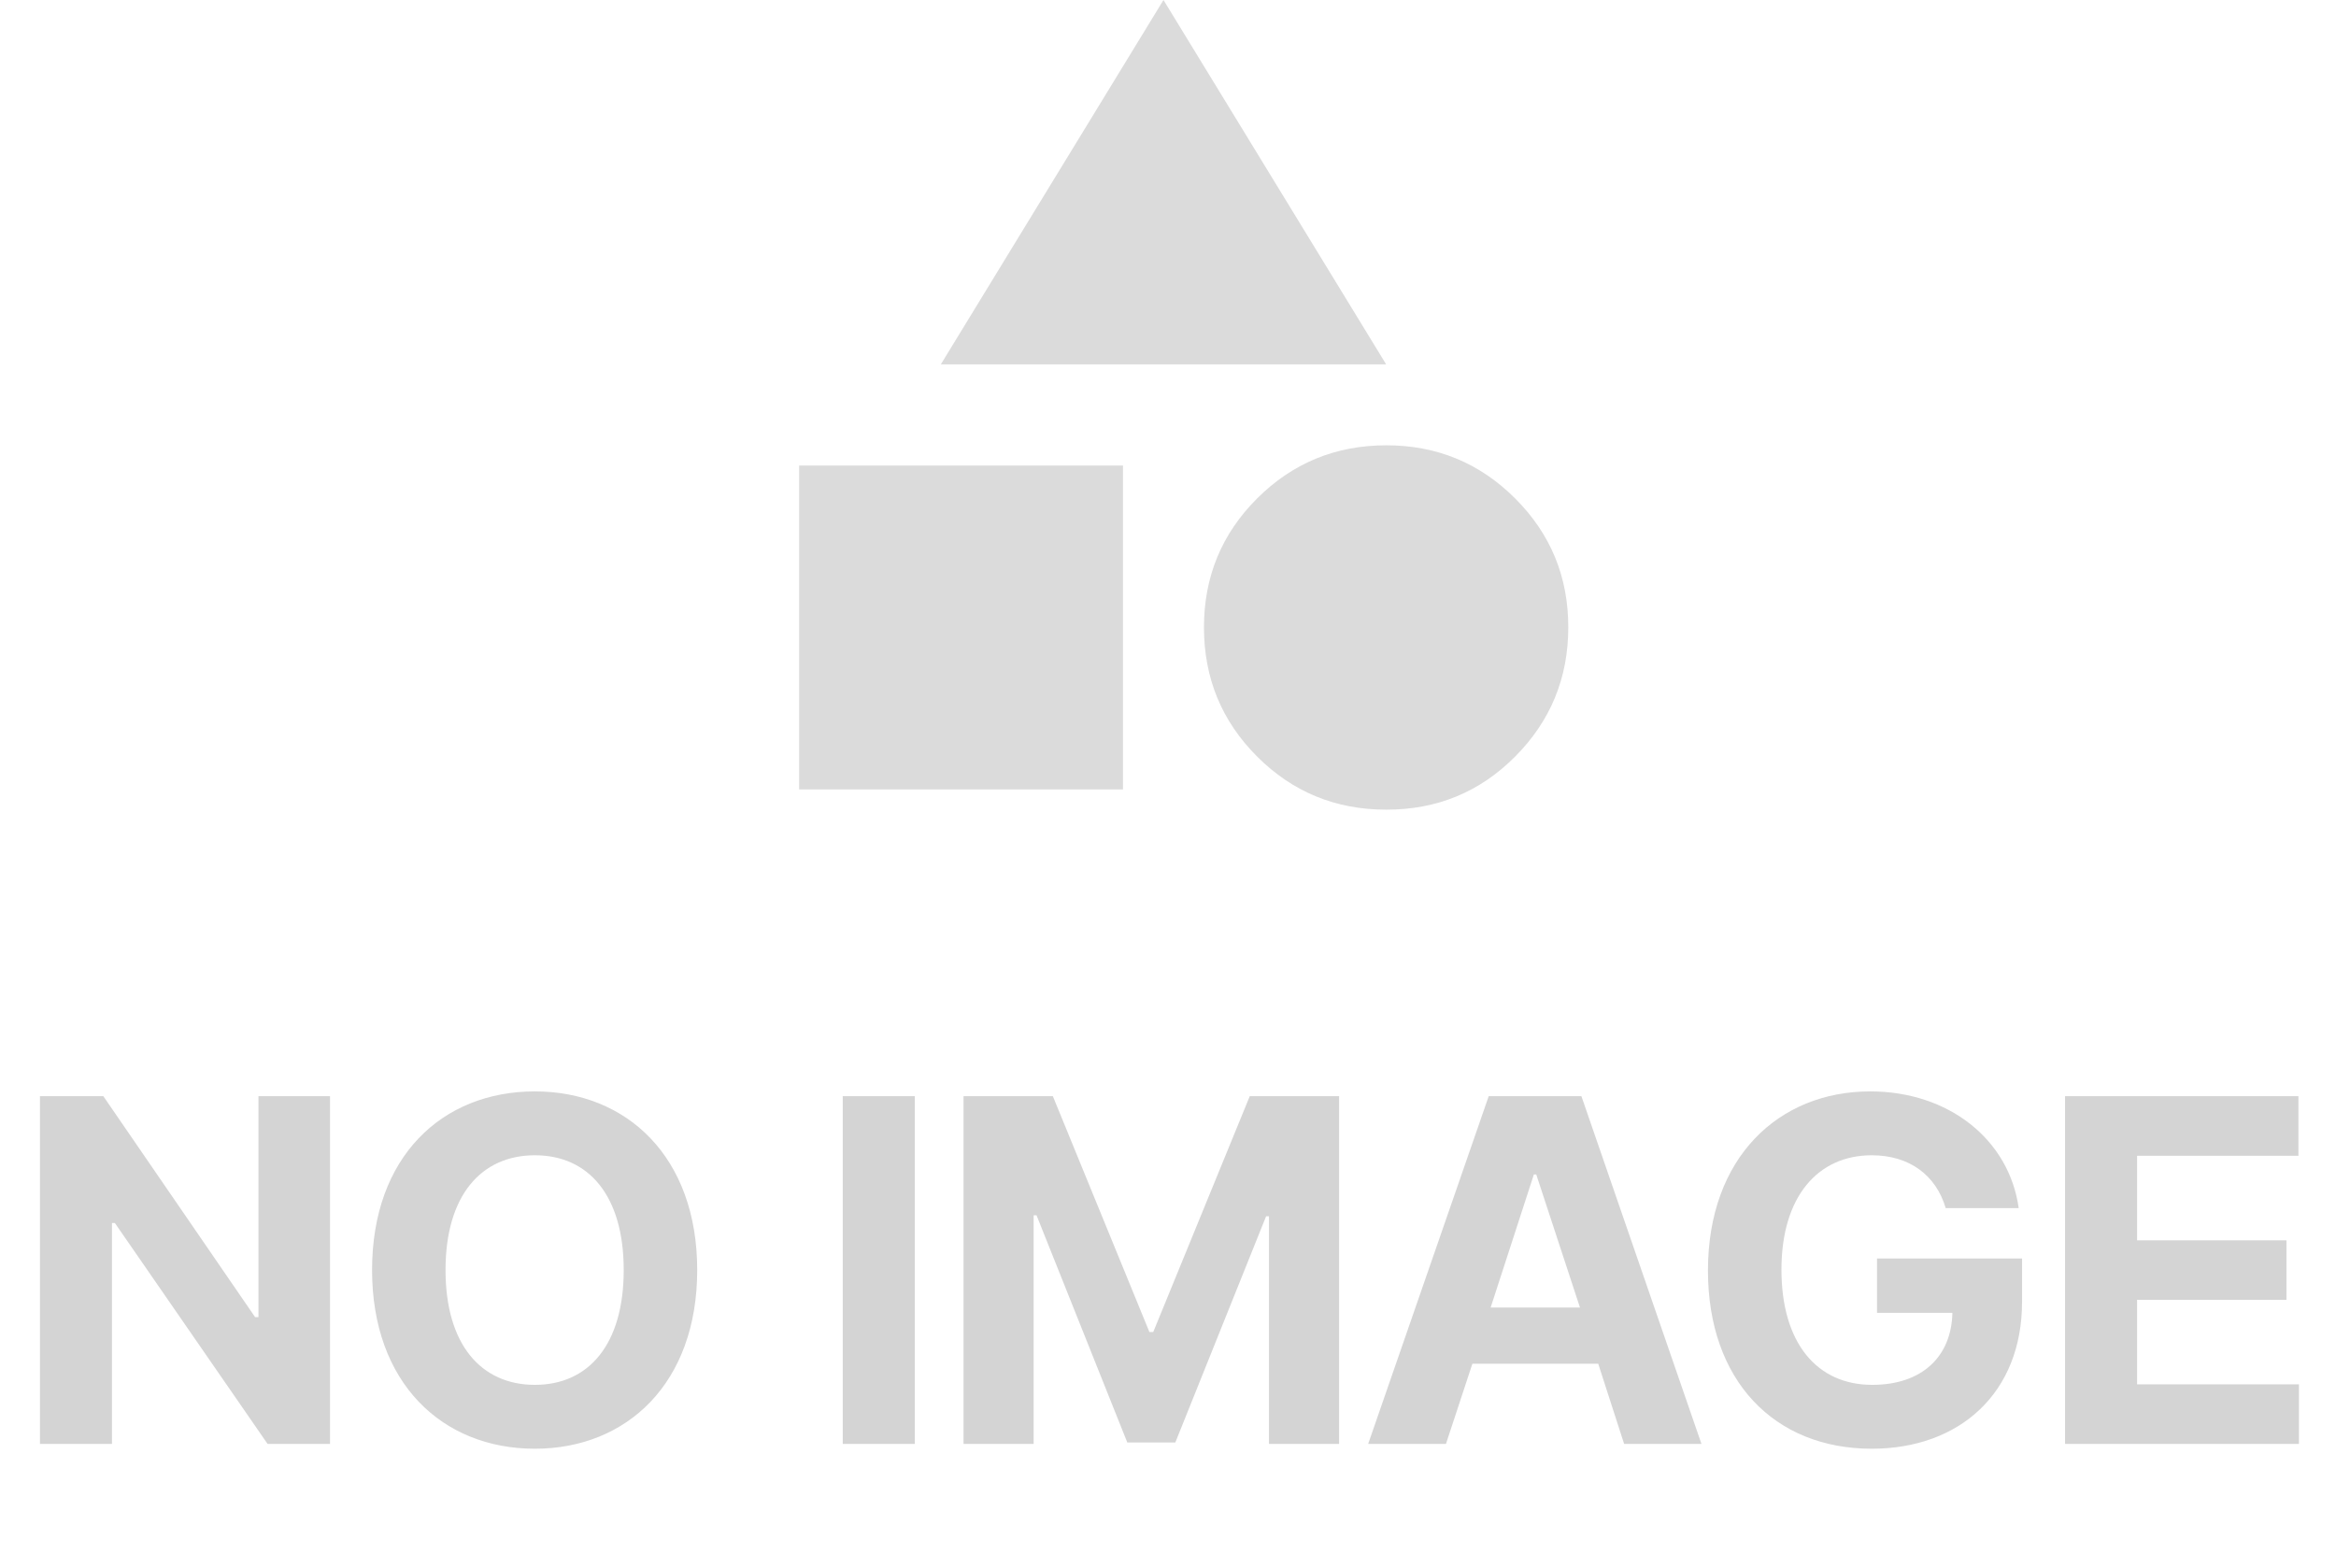<svg width="76" height="51" viewBox="0 0 76 51" fill="none" xmlns="http://www.w3.org/2000/svg">
<path d="M30.61 11.853L37.853 0L45.097 11.853H30.61ZM45.097 26.34C43.45 26.34 42.051 25.764 40.899 24.612C39.747 23.46 39.171 22.061 39.17 20.414C39.169 18.767 39.746 17.367 40.899 16.216C42.053 15.065 43.452 14.489 45.097 14.487C46.741 14.485 48.141 15.062 49.295 16.216C50.45 17.371 51.026 18.77 51.023 20.414C51.021 22.057 50.445 23.457 49.295 24.612C48.146 25.768 46.746 26.344 45.097 26.34ZM26 25.682V15.146H36.536V25.682H26Z" fill="#DBDBDB"/>
<path d="M10.737 35.662V46.975H8.706L3.737 39.787H3.643V46.975H1.3V35.662H3.362L8.3 42.85H8.409V35.662H10.737ZM22.683 41.318C22.683 45.006 20.386 47.131 17.402 47.131C14.386 47.131 12.105 44.99 12.105 41.318C12.105 37.631 14.386 35.506 17.402 35.506C20.386 35.506 22.683 37.631 22.683 41.318ZM20.292 41.318C20.292 38.897 19.152 37.584 17.402 37.584C15.652 37.584 14.495 38.897 14.495 41.318C14.495 43.74 15.652 45.053 17.402 45.053C19.152 45.053 20.292 43.74 20.292 41.318ZM29.762 35.662V46.975H27.418V35.662H29.762ZM31.348 35.662H34.254L37.395 43.334H37.52L40.66 35.662H43.567V46.975H41.285V39.568H41.192L38.238 46.928H36.676L33.723 39.537H33.629V46.975H31.348V35.662ZM47.043 46.975H44.512L48.434 35.662H51.45L55.356 46.975H52.84L51.997 44.365H47.903L47.043 46.975ZM48.497 42.537H51.403L49.981 38.209H49.903L48.497 42.537ZM63.302 39.303C62.989 38.24 62.13 37.584 60.895 37.584C59.145 37.584 57.958 38.928 57.958 41.303C57.958 43.693 59.114 45.053 60.911 45.053C62.528 45.053 63.489 44.139 63.52 42.709H61.067V40.943H65.786V42.35C65.786 45.318 63.755 47.131 60.895 47.131C57.723 47.131 55.567 44.912 55.567 41.334C55.567 37.662 57.864 35.506 60.848 35.506C63.395 35.506 65.364 37.068 65.677 39.303H63.302ZM67.185 46.975V35.662H74.778V37.6H69.528V40.35H74.388V42.287H69.528V45.037H74.794V46.975H67.185Z" fill="#D4D4D4"/>
</svg>
